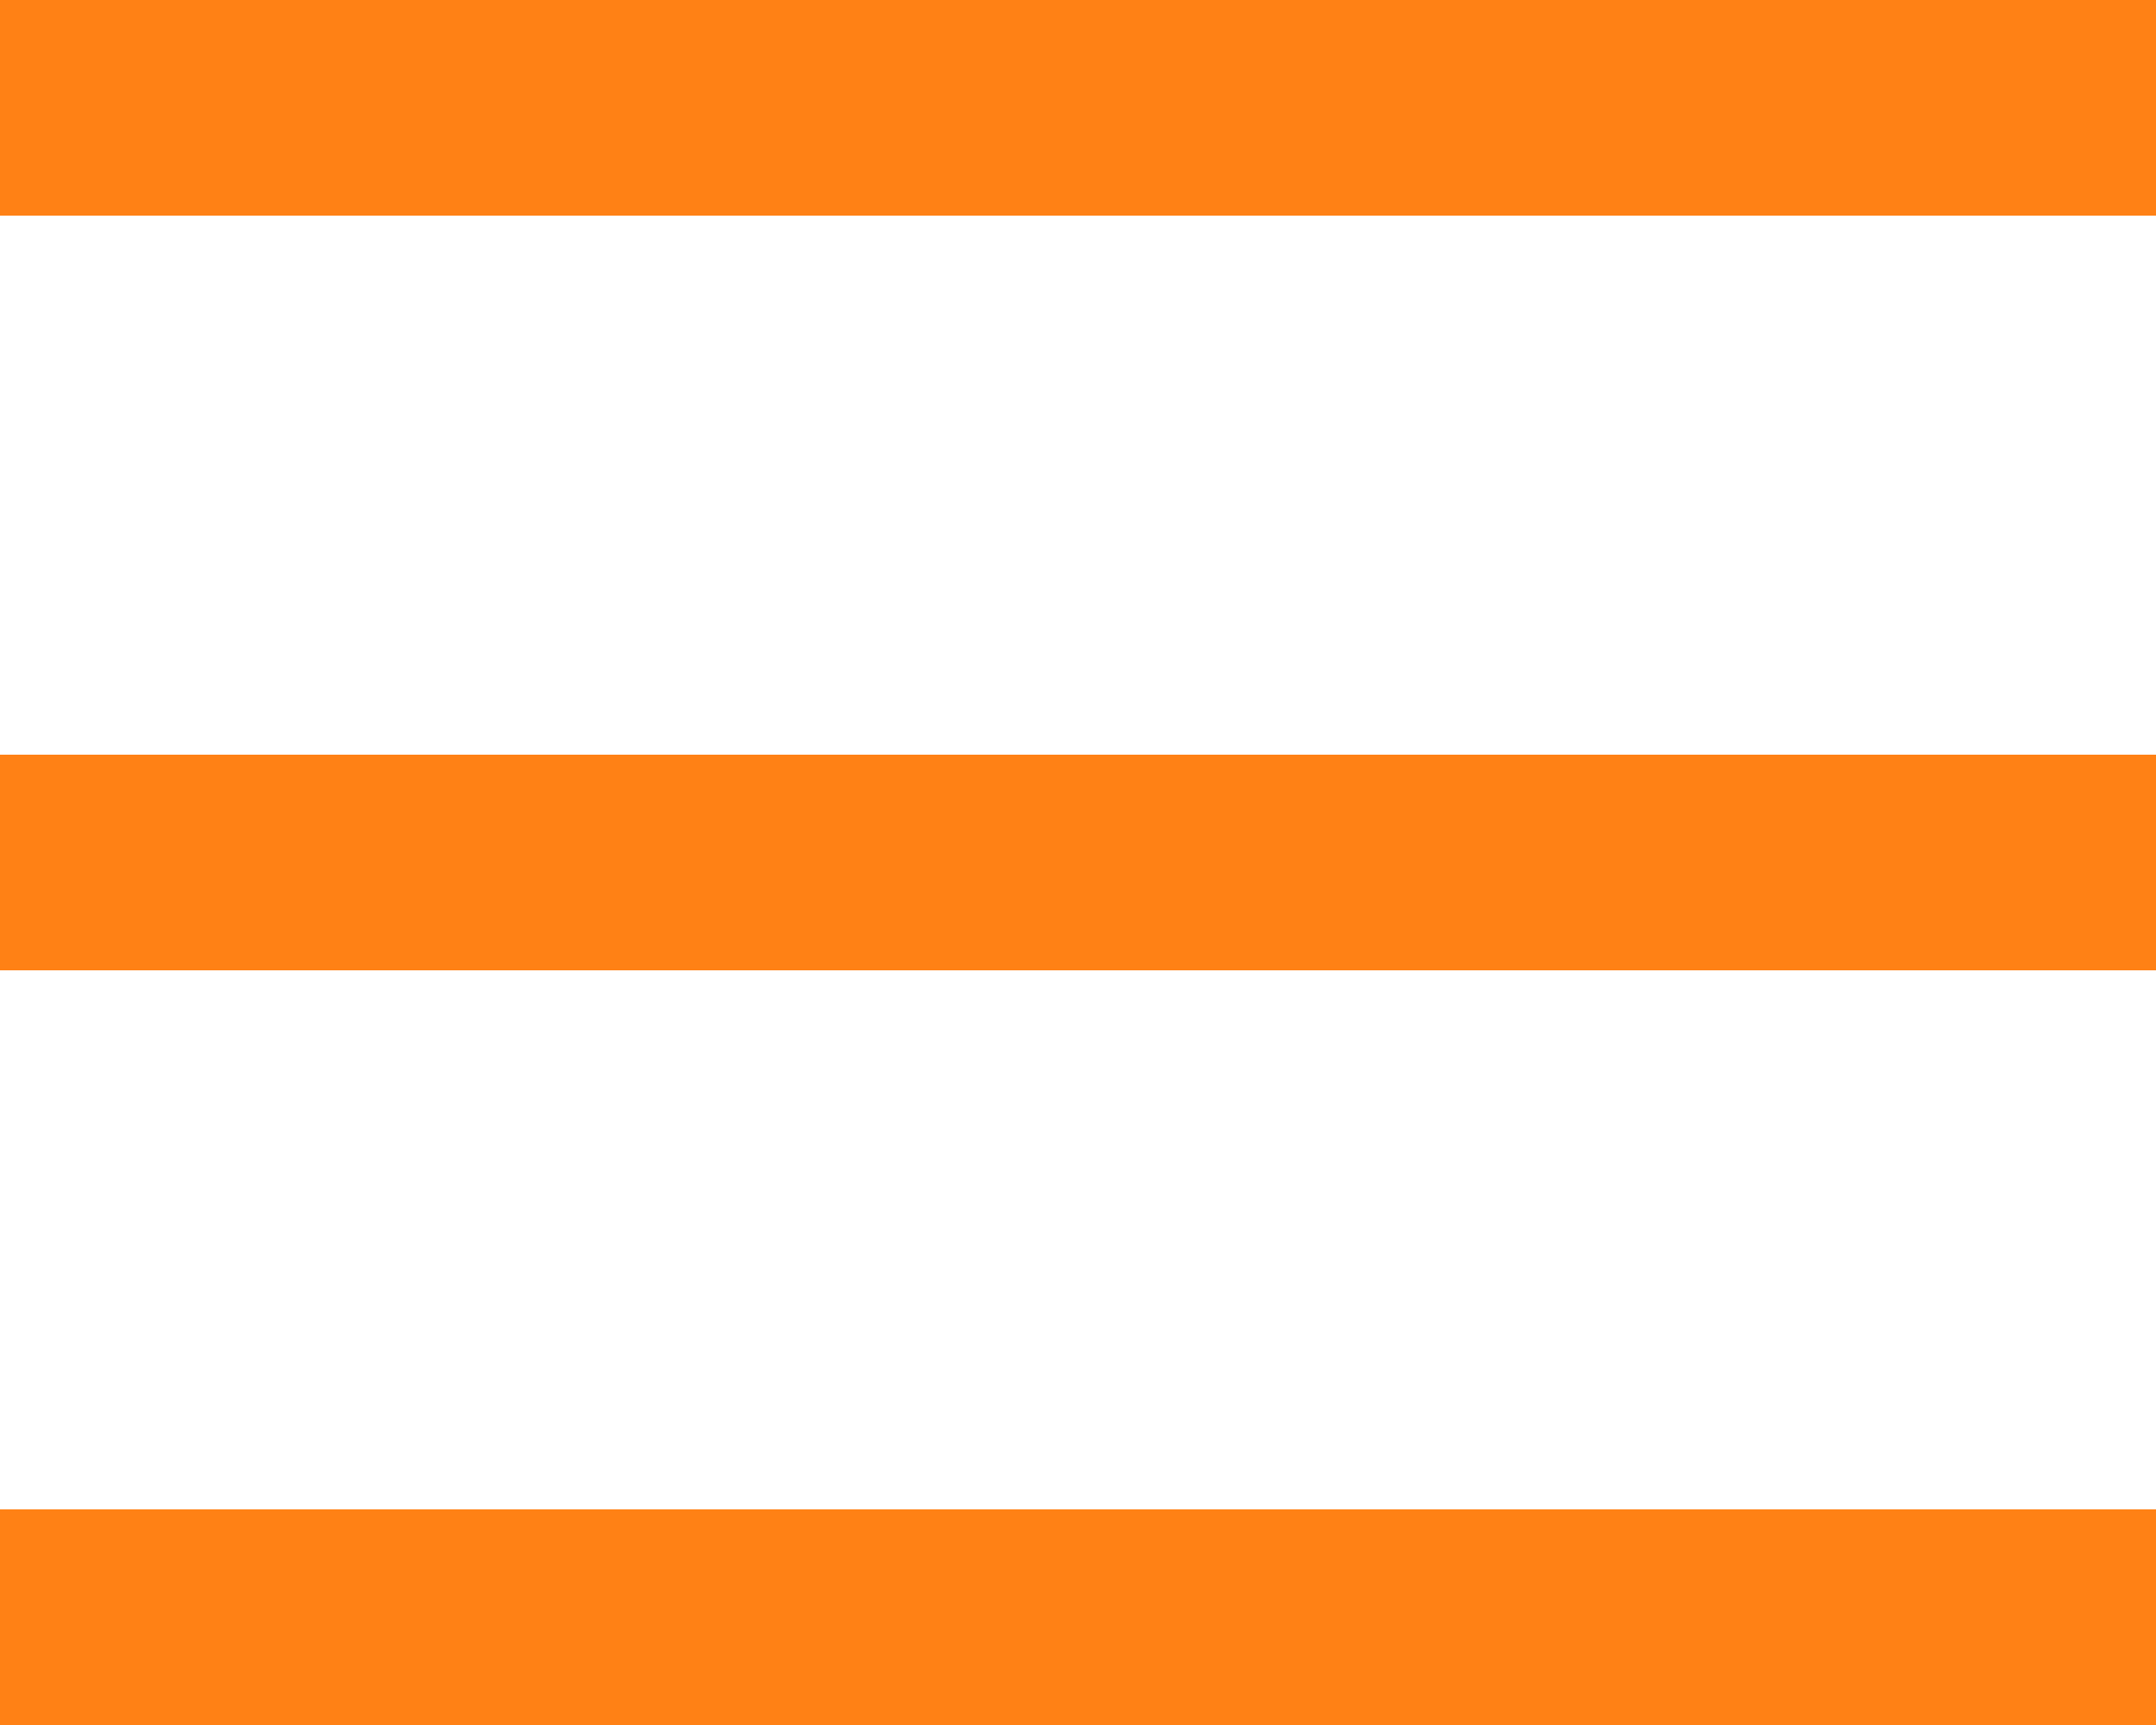 <?xml version="1.0" encoding="UTF-8"?> <svg xmlns="http://www.w3.org/2000/svg" width="20" height="16" viewBox="0 0 20 16" fill="none"><rect width="20" height="2" fill="#FF8115"></rect><rect y="7" width="20" height="2" fill="#FF8115"></rect><rect y="14" width="20" height="2" fill="#FF8115"></rect></svg> 